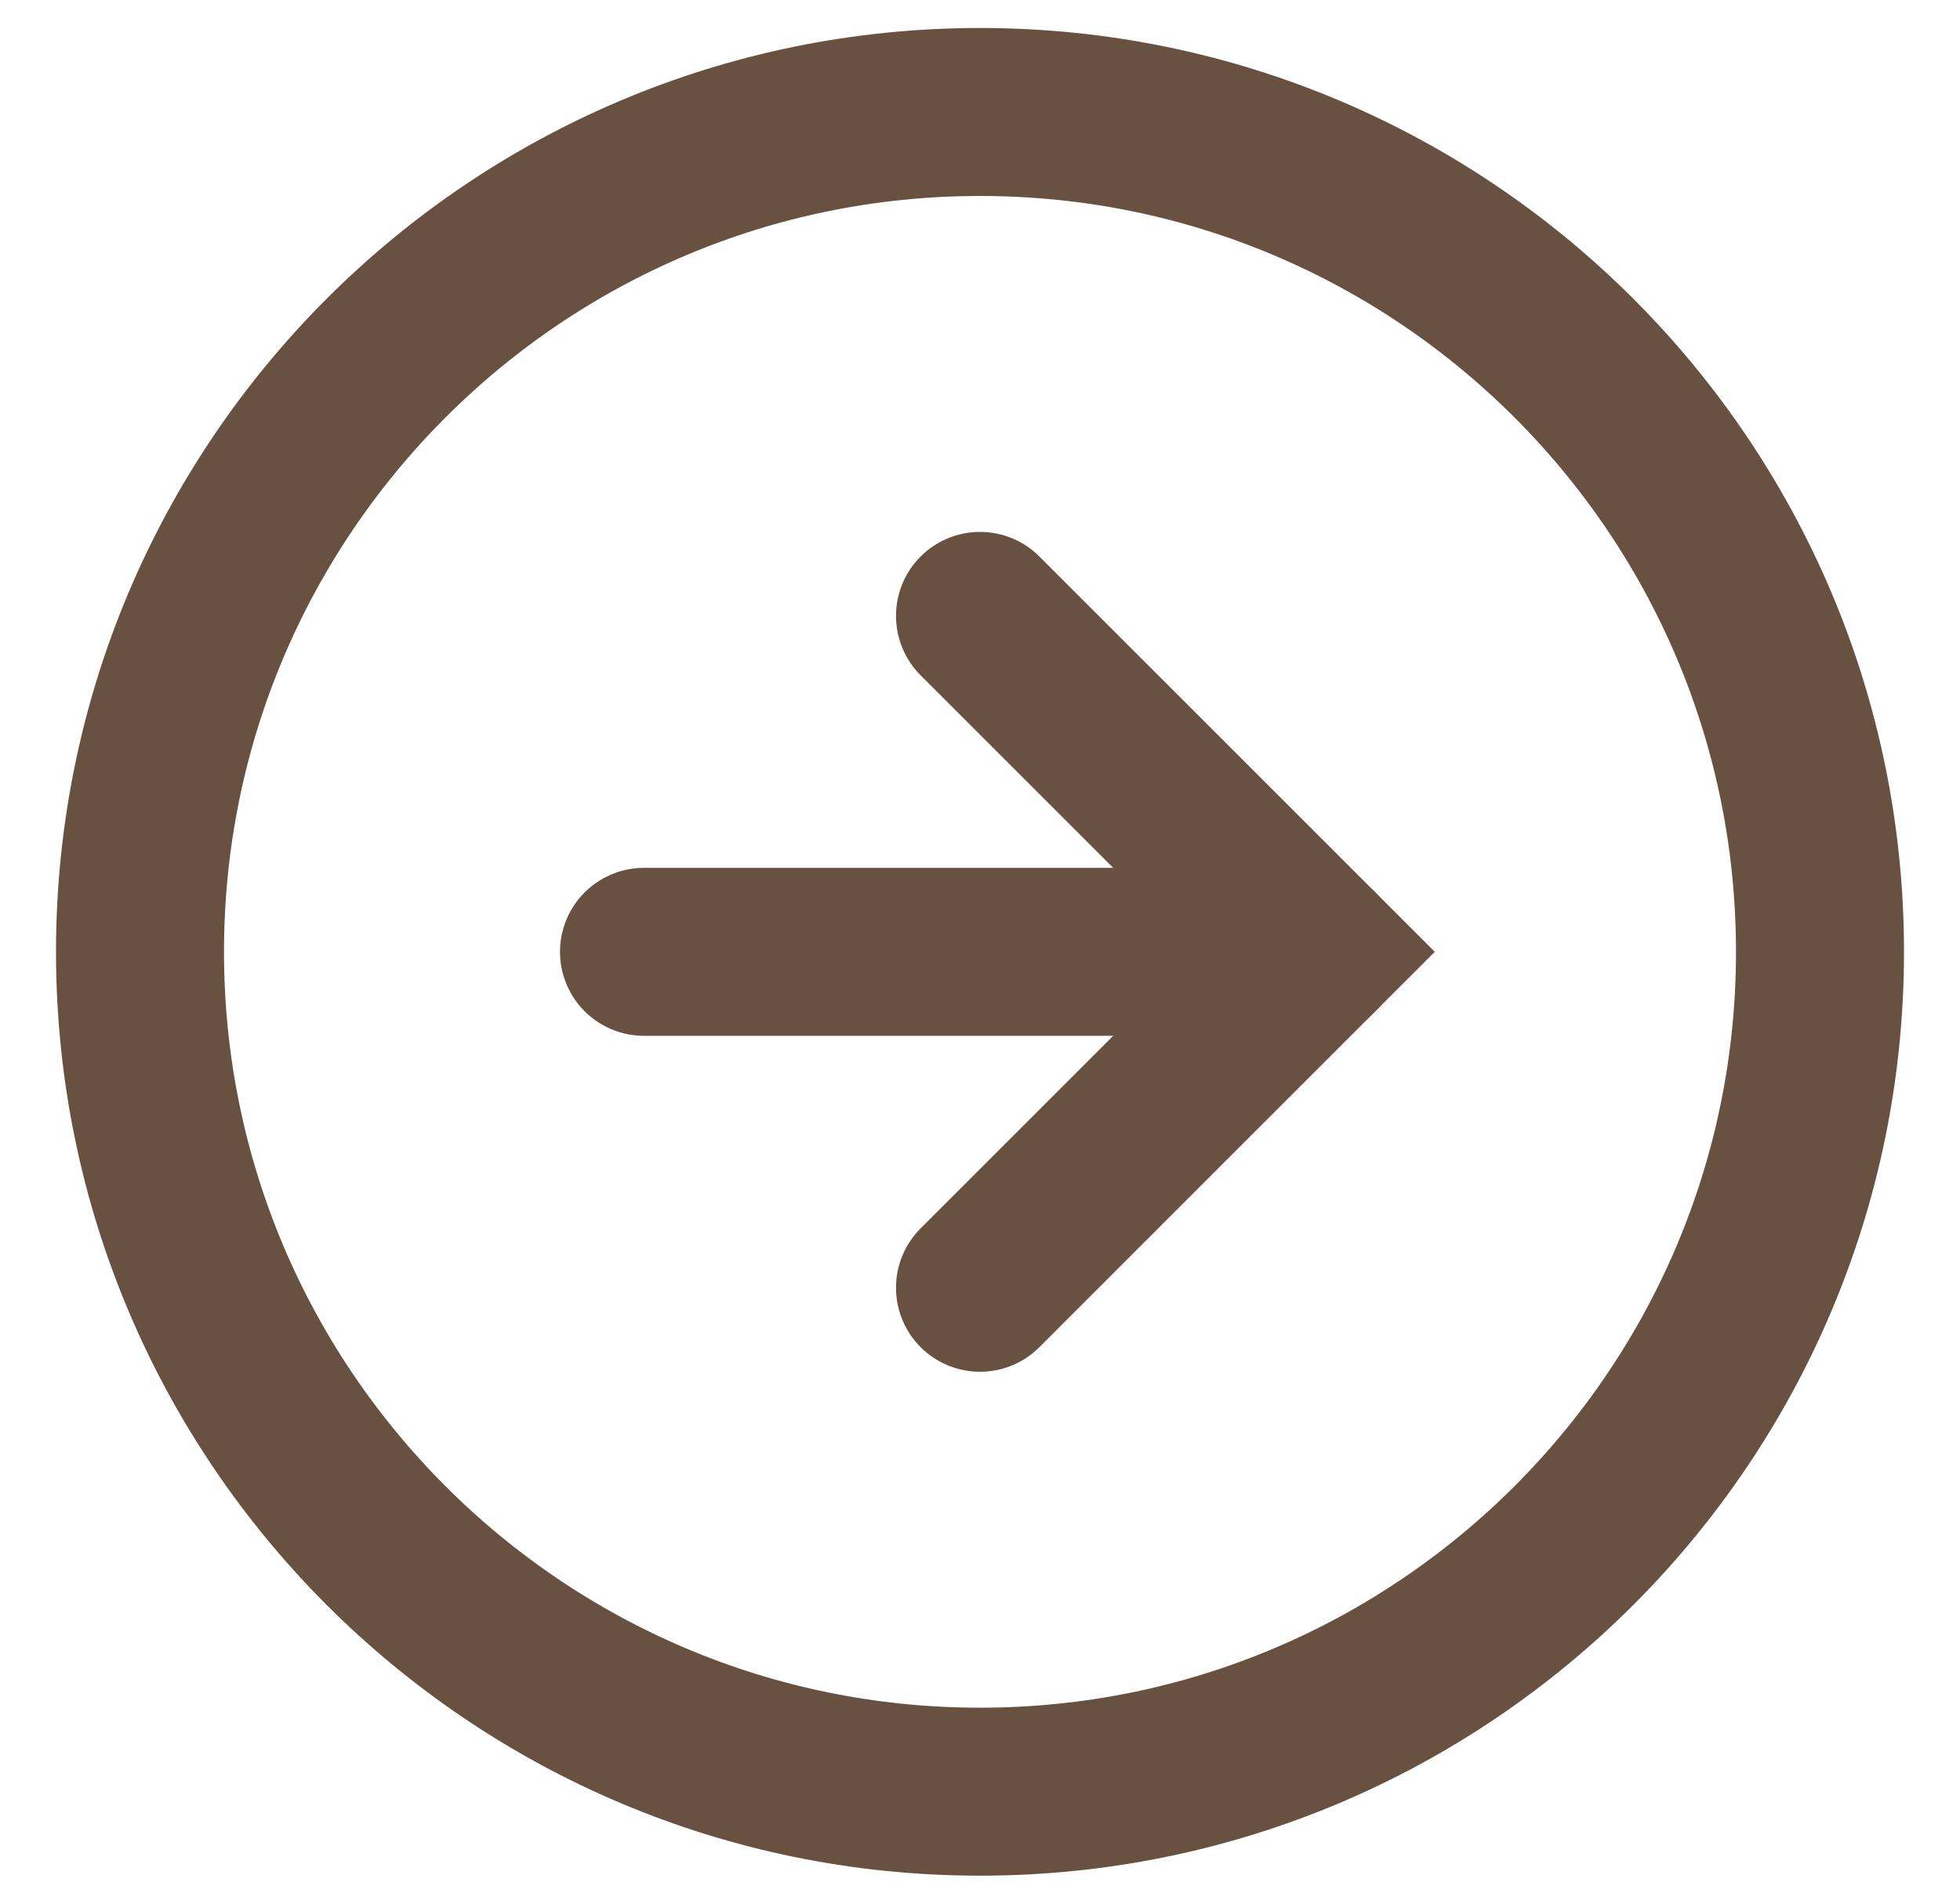 <?xml version="1.0" encoding="utf-8"?>
<!-- Generator: Adobe Illustrator 26.3.1, SVG Export Plug-In . SVG Version: 6.00 Build 0)  -->
<svg version="1.1" id="Capa_1" xmlns="http://www.w3.org/2000/svg" xmlns:xlink="http://www.w3.org/1999/xlink" x="0px" y="0px"
	 viewBox="0 0 35 34" style="enable-background:new 0 0 35 34;" xml:space="preserve">
<g id="Icon_feather-arrow-right-circle" transform="translate(-1.5 -1.5)">
	<path id="Trazado_1" style="fill:none;stroke:#685141;stroke-width:3;stroke-linecap:round;stroke-line:round;" d="M34,18.5
		c0,8.28-6.72,15-15,15s-15-6.72-15-15s6.72-15,15-15S34,10.22,34,18.5z"/>
	<path id="Trazado_2" style="fill:none;stroke:#685141;stroke-width:3;stroke-linecap:round;stroke-line:round;" d="M19,24.5
		l6-6l-6-6"/>
	<path id="Trazado_3" style="fill:none;stroke:#685141;stroke-width:3;stroke-linecap:round;stroke-line:round;" d="M13,18.5h12
		"/>
</g>
</svg>
